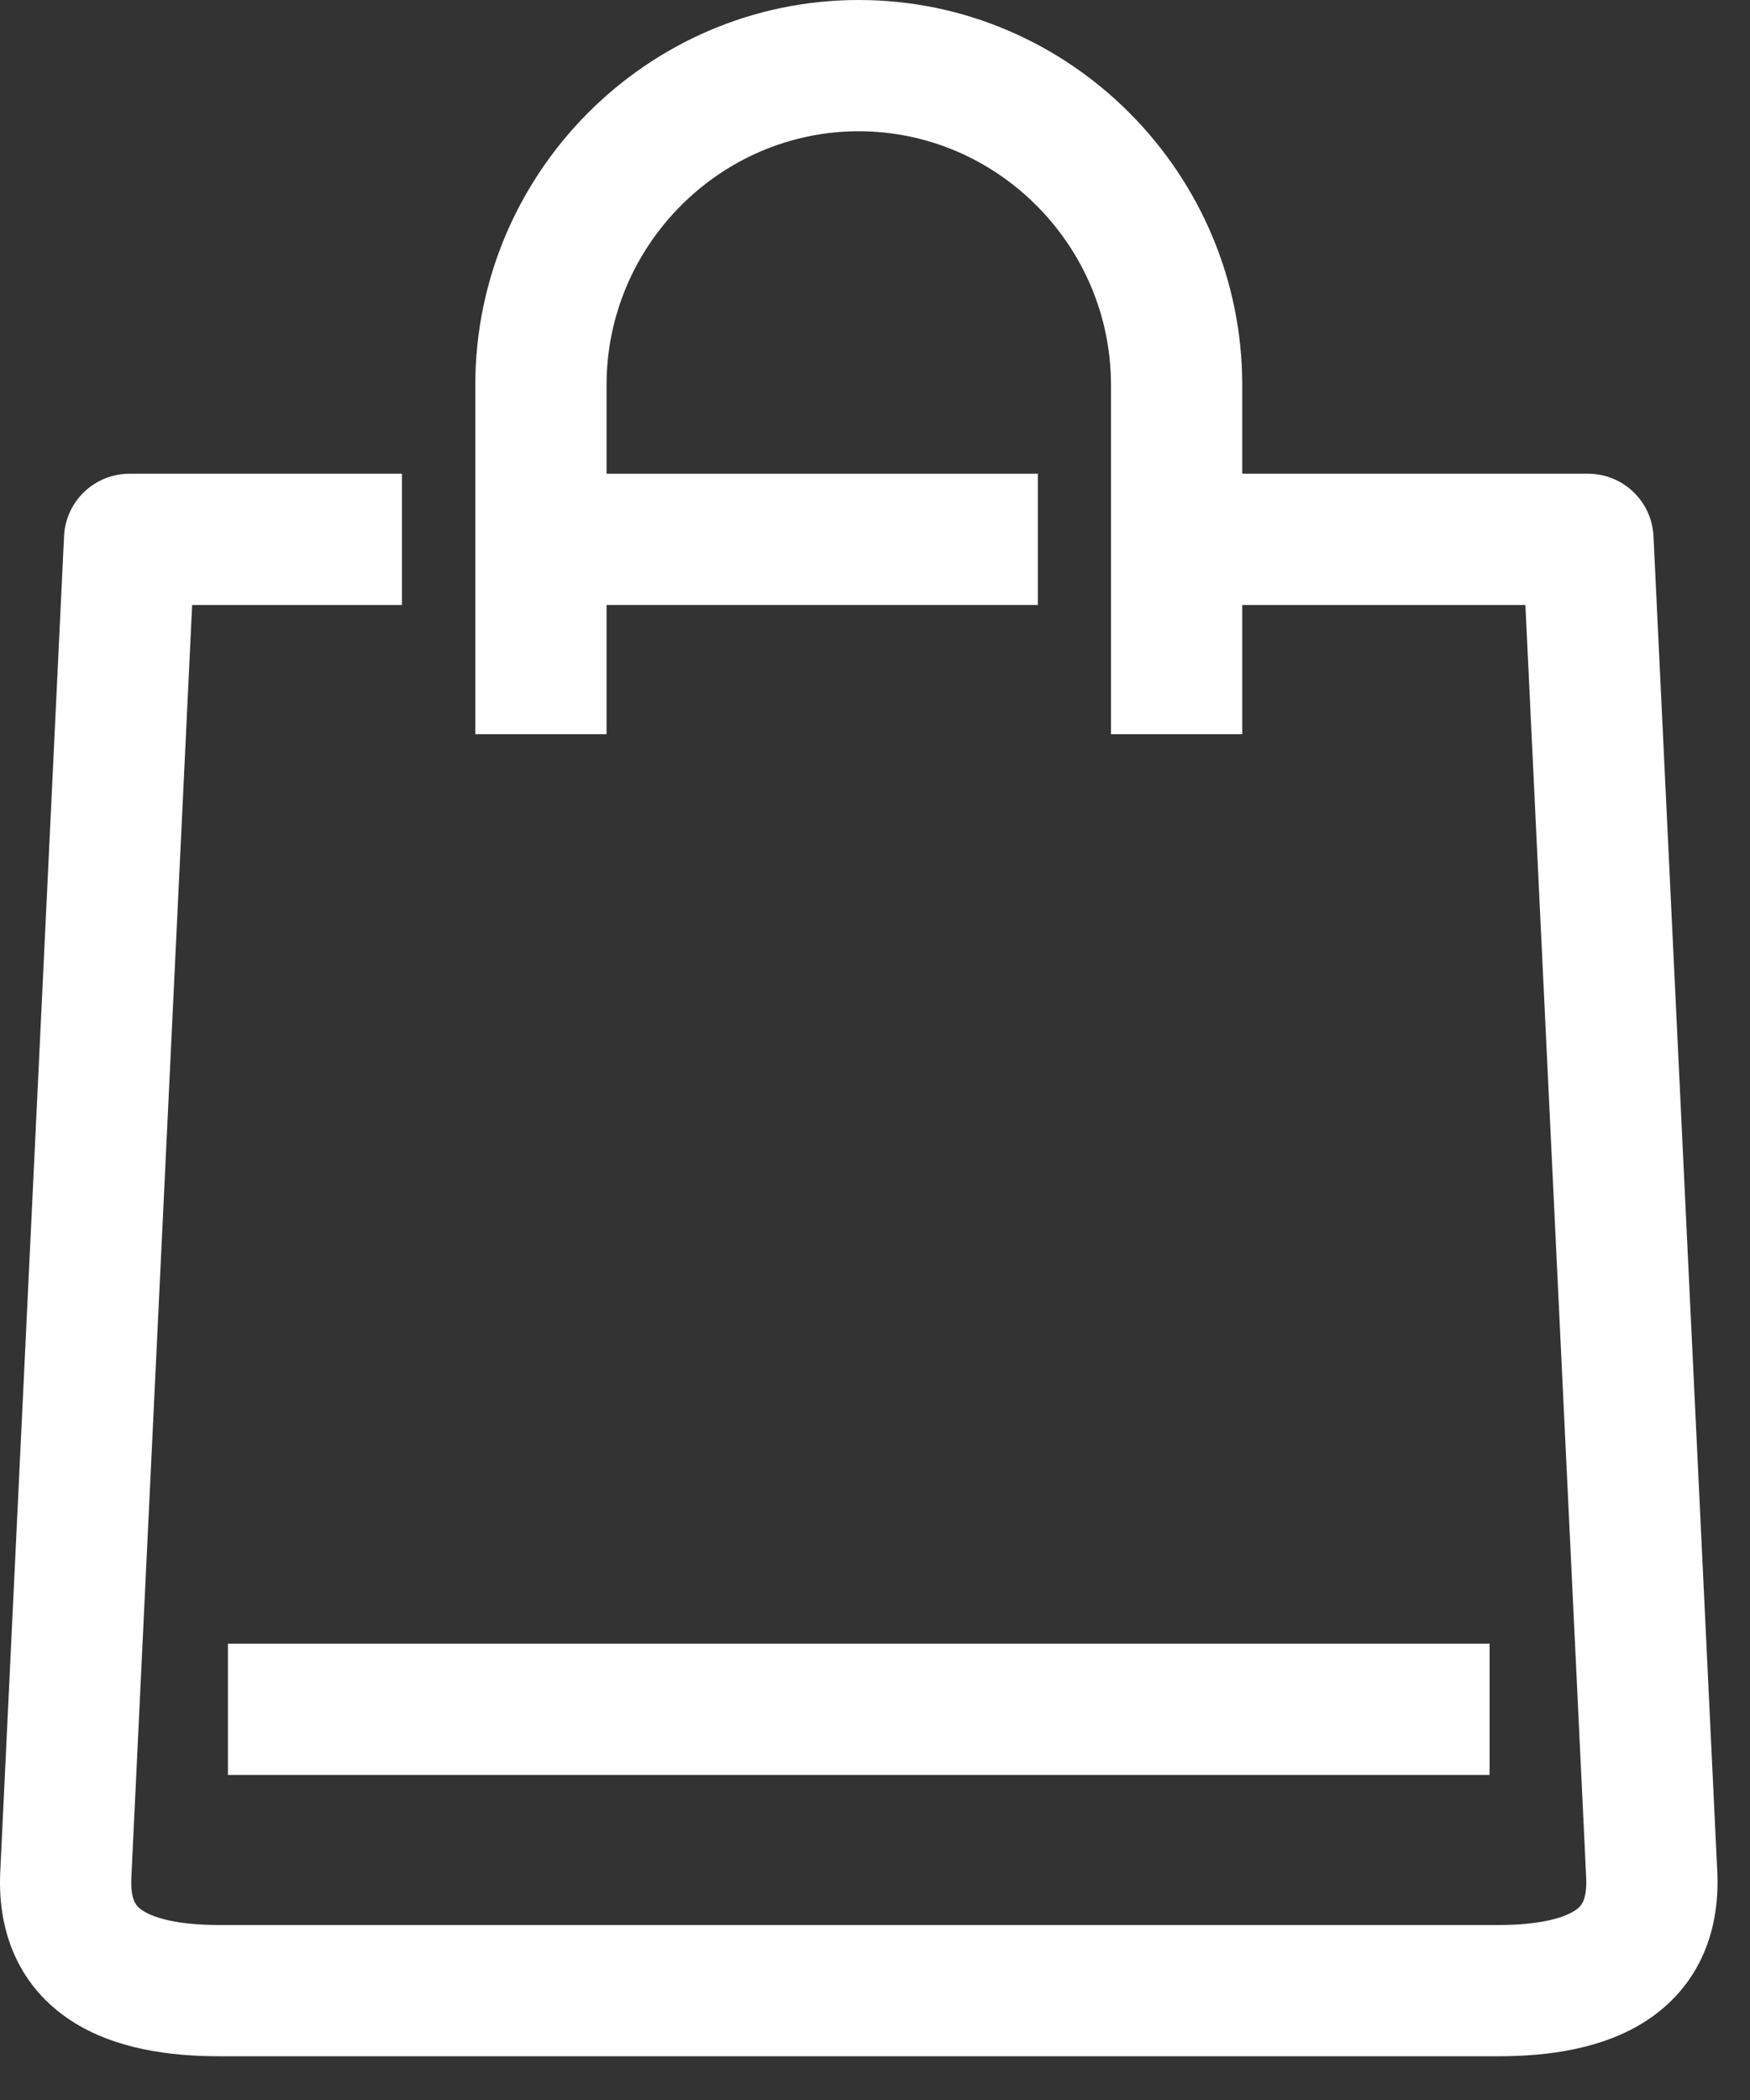 <svg width="20" height="24" viewBox="0 0 20 24" fill="none" xmlns="http://www.w3.org/2000/svg">
<rect x="0" y="0" width="20" height="24" fill="#333333" stroke="none"/>
<path fill-rule="evenodd" clip-rule="evenodd" d="M9.814 1.5C8.234 1.5 6.932 2.803 6.932 4.4V8.391H5.432V4.4C5.432 1.982 7.398 0 9.814 0C12.229 0 14.197 1.982 14.197 4.4V8.391H12.697V4.4C12.697 2.803 11.394 1.5 9.814 1.5Z" fill="white"/>
<path fill-rule="evenodd" clip-rule="evenodd" d="M17.024 20.285H2.605V18.785H17.024V20.285Z" fill="white"/>
<path fill-rule="evenodd" clip-rule="evenodd" d="M11.861 6.914H6.316V5.414H11.861V6.914Z" fill="white"/>
<path fill-rule="evenodd" clip-rule="evenodd" d="M0.732 6.128C0.751 5.728 1.08 5.414 1.481 5.414H4.594V6.914H2.196L1.501 21.462C1.494 21.616 1.519 21.697 1.538 21.735C1.554 21.769 1.579 21.802 1.632 21.836C1.764 21.922 2.037 22 2.505 22H17.124C17.592 22 17.865 21.922 17.997 21.836C18.05 21.802 18.075 21.769 18.091 21.735C18.109 21.697 18.135 21.616 18.128 21.463L17.433 6.914H13.554V5.414H18.148C18.549 5.414 18.878 5.728 18.897 6.128L19.626 21.39C19.661 22.124 19.381 22.724 18.817 23.093C18.319 23.417 17.691 23.5 17.124 23.5H2.505C1.938 23.5 1.31 23.417 0.812 23.093C0.247 22.724 -0.032 22.124 0.003 21.391L0.732 6.128Z" fill="white"/>
</svg>